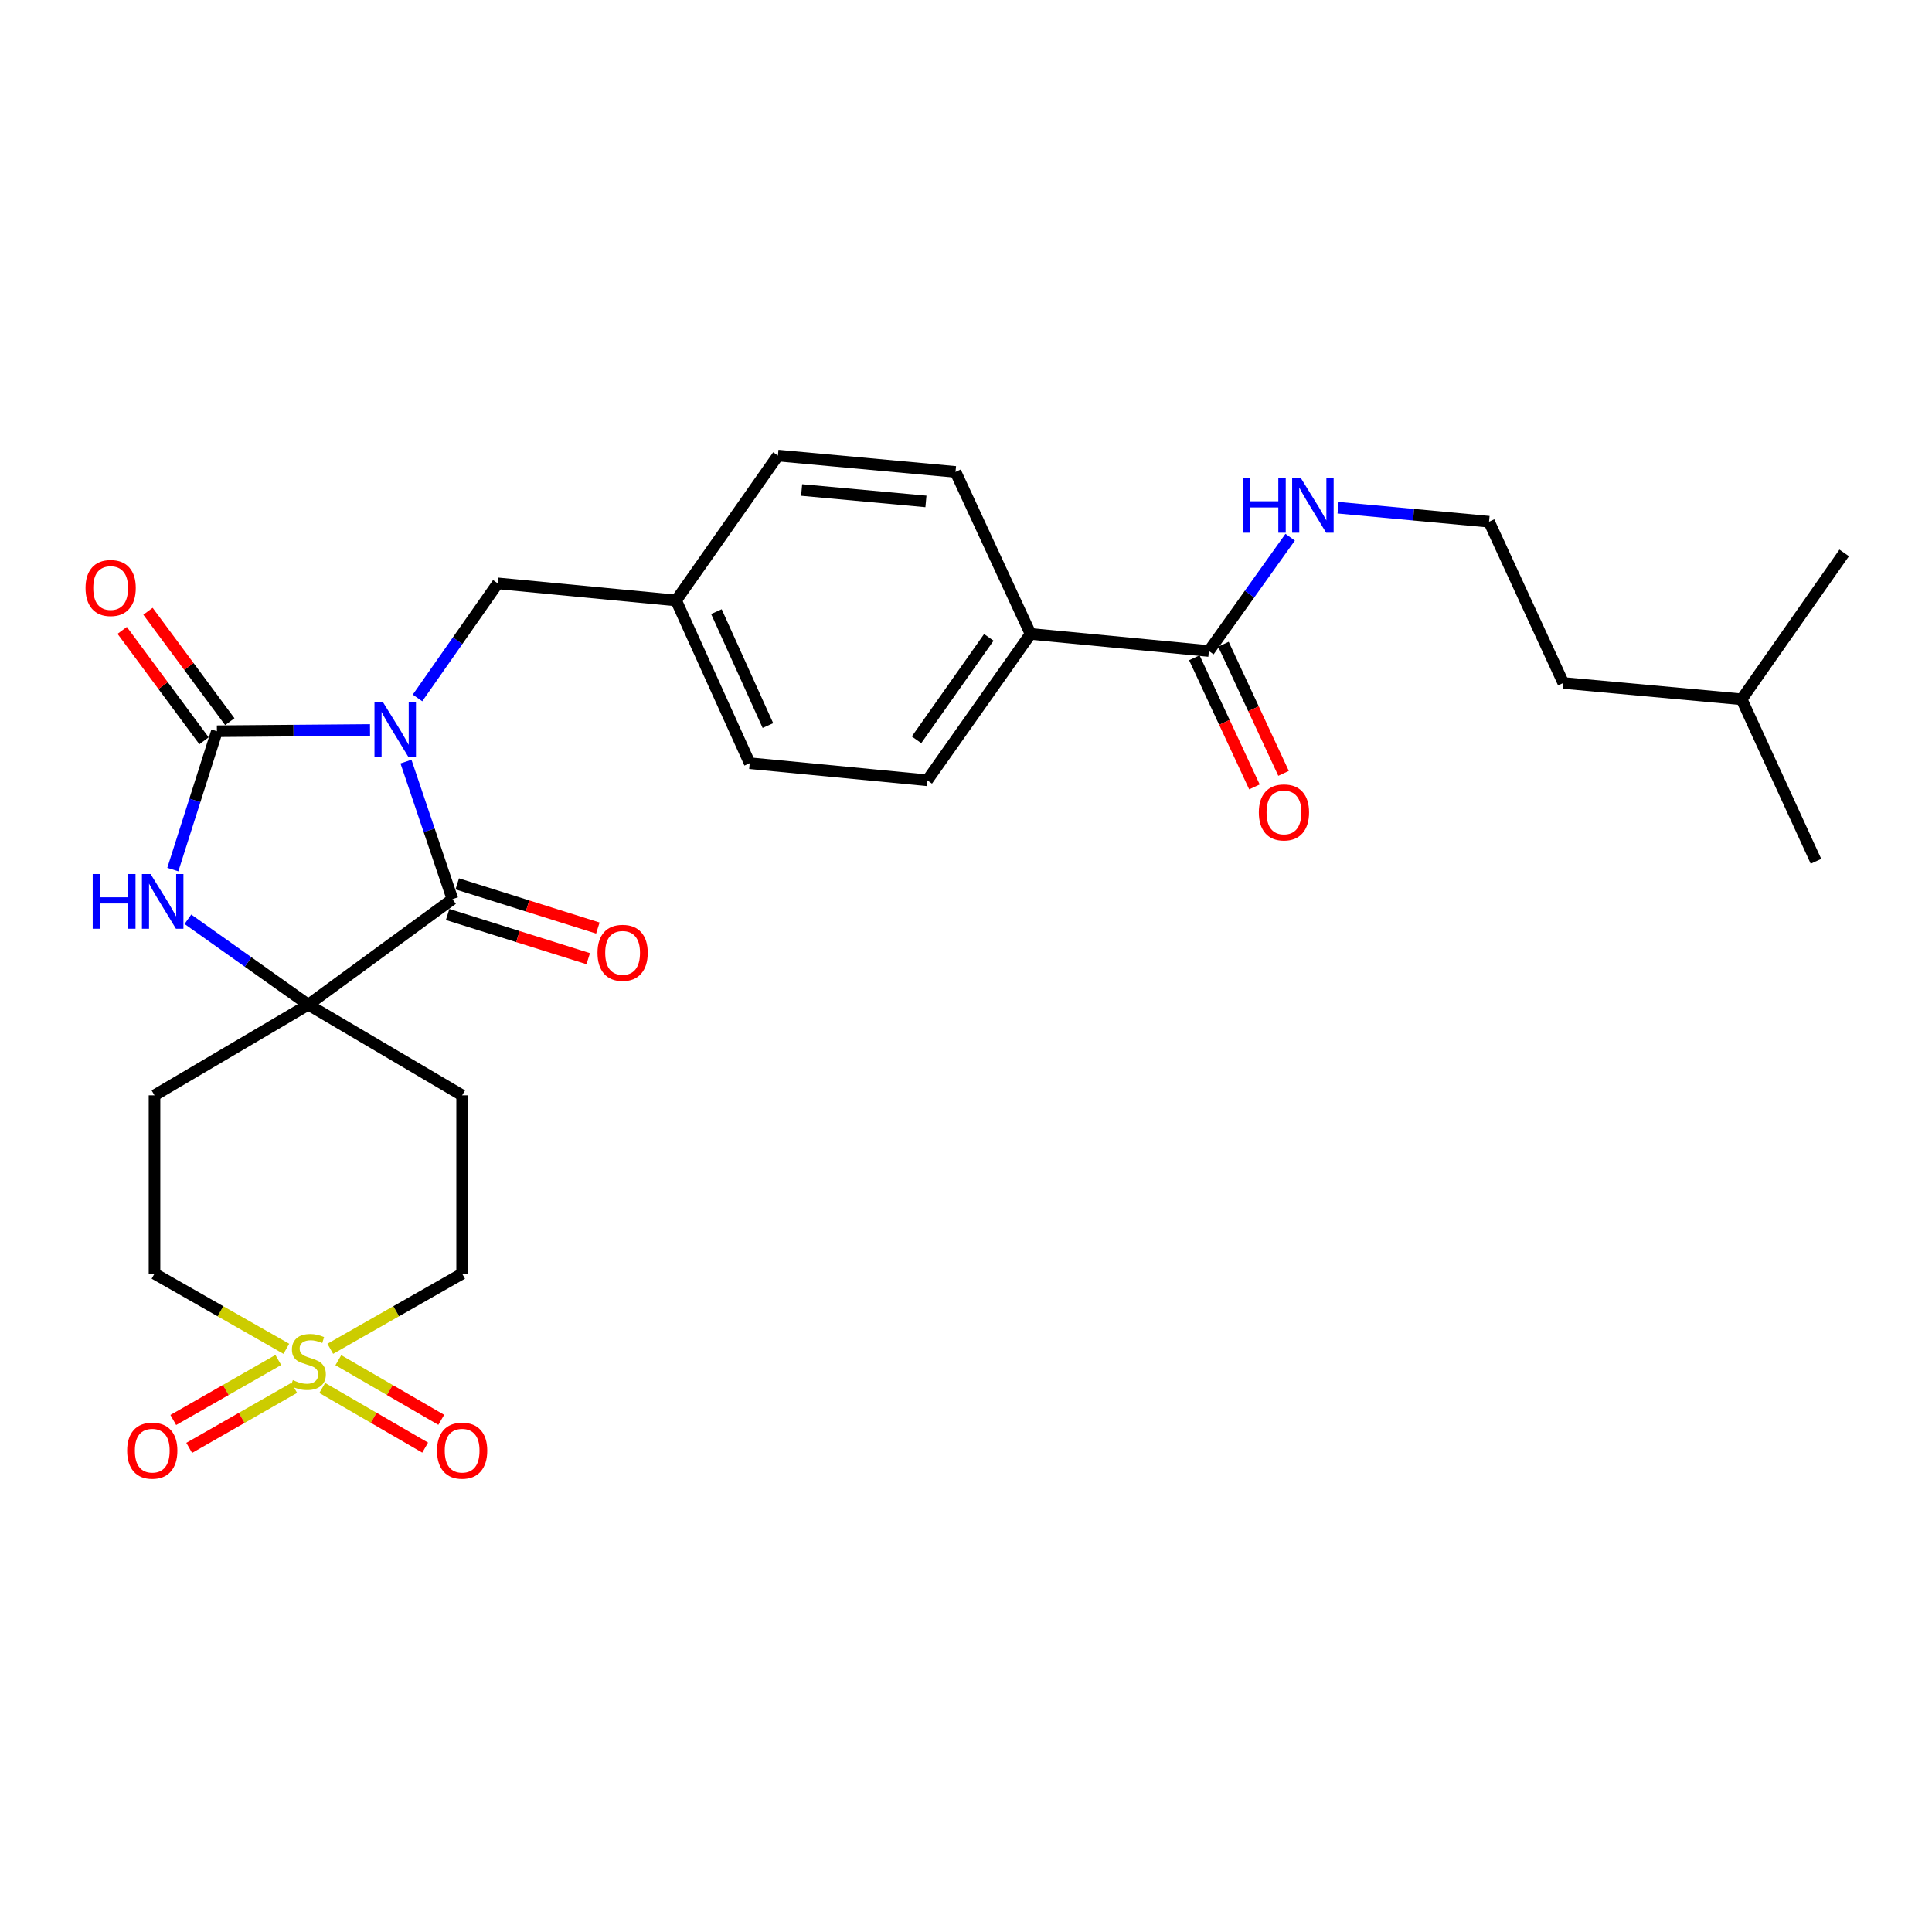 <?xml version='1.0' encoding='iso-8859-1'?>
<svg version='1.1' baseProfile='full'
              xmlns='http://www.w3.org/2000/svg'
                      xmlns:rdkit='http://www.rdkit.org/xml'
                      xmlns:xlink='http://www.w3.org/1999/xlink'
                  xml:space='preserve'
width='1000px' height='1000px' viewBox='0 0 1000 1000'>
<!-- END OF HEADER -->
<rect style='opacity:1.0;fill:#FFFFFF;stroke:none' width='1000' height='1000' x='0' y='0'> </rect>
<path class='bond-0' d='M 191.519,377.835 L 151.894,378.16' style='fill:none;fill-rule:evenodd;stroke:#0000FF;stroke-width:6px;stroke-linecap:butt;stroke-linejoin:miter;stroke-opacity:1' />
<path class='bond-0' d='M 151.894,378.16 L 112.269,378.485' style='fill:none;fill-rule:evenodd;stroke:#000000;stroke-width:6px;stroke-linecap:butt;stroke-linejoin:miter;stroke-opacity:1' />
<path class='bond-1' d='M 210.132,394.202 L 222.158,429.806' style='fill:none;fill-rule:evenodd;stroke:#0000FF;stroke-width:6px;stroke-linecap:butt;stroke-linejoin:miter;stroke-opacity:1' />
<path class='bond-1' d='M 222.158,429.806 L 234.185,465.41' style='fill:none;fill-rule:evenodd;stroke:#000000;stroke-width:6px;stroke-linecap:butt;stroke-linejoin:miter;stroke-opacity:1' />
<path class='bond-5' d='M 216.105,361.255 L 236.875,331.601' style='fill:none;fill-rule:evenodd;stroke:#0000FF;stroke-width:6px;stroke-linecap:butt;stroke-linejoin:miter;stroke-opacity:1' />
<path class='bond-5' d='M 236.875,331.601 L 257.645,301.947' style='fill:none;fill-rule:evenodd;stroke:#000000;stroke-width:6px;stroke-linecap:butt;stroke-linejoin:miter;stroke-opacity:1' />
<path class='bond-4' d='M 112.269,378.485 L 100.86,414.284' style='fill:none;fill-rule:evenodd;stroke:#000000;stroke-width:6px;stroke-linecap:butt;stroke-linejoin:miter;stroke-opacity:1' />
<path class='bond-4' d='M 100.86,414.284 L 89.451,450.084' style='fill:none;fill-rule:evenodd;stroke:#0000FF;stroke-width:6px;stroke-linecap:butt;stroke-linejoin:miter;stroke-opacity:1' />
<path class='bond-11' d='M 118.945,373.538 L 97.77,344.963' style='fill:none;fill-rule:evenodd;stroke:#000000;stroke-width:6px;stroke-linecap:butt;stroke-linejoin:miter;stroke-opacity:1' />
<path class='bond-11' d='M 97.77,344.963 L 76.596,316.387' style='fill:none;fill-rule:evenodd;stroke:#FF0000;stroke-width:6px;stroke-linecap:butt;stroke-linejoin:miter;stroke-opacity:1' />
<path class='bond-11' d='M 105.593,383.432 L 84.418,354.857' style='fill:none;fill-rule:evenodd;stroke:#000000;stroke-width:6px;stroke-linecap:butt;stroke-linejoin:miter;stroke-opacity:1' />
<path class='bond-11' d='M 84.418,354.857 L 63.243,326.281' style='fill:none;fill-rule:evenodd;stroke:#FF0000;stroke-width:6px;stroke-linecap:butt;stroke-linejoin:miter;stroke-opacity:1' />
<path class='bond-3' d='M 234.185,465.41 L 159.577,520.029' style='fill:none;fill-rule:evenodd;stroke:#000000;stroke-width:6px;stroke-linecap:butt;stroke-linejoin:miter;stroke-opacity:1' />
<path class='bond-12' d='M 231.693,473.337 L 268.078,484.775' style='fill:none;fill-rule:evenodd;stroke:#000000;stroke-width:6px;stroke-linecap:butt;stroke-linejoin:miter;stroke-opacity:1' />
<path class='bond-12' d='M 268.078,484.775 L 304.463,496.213' style='fill:none;fill-rule:evenodd;stroke:#FF0000;stroke-width:6px;stroke-linecap:butt;stroke-linejoin:miter;stroke-opacity:1' />
<path class='bond-12' d='M 236.677,457.483 L 273.062,468.921' style='fill:none;fill-rule:evenodd;stroke:#000000;stroke-width:6px;stroke-linecap:butt;stroke-linejoin:miter;stroke-opacity:1' />
<path class='bond-12' d='M 273.062,468.921 L 309.447,480.359' style='fill:none;fill-rule:evenodd;stroke:#FF0000;stroke-width:6px;stroke-linecap:butt;stroke-linejoin:miter;stroke-opacity:1' />
<path class='bond-2' d='M 170.948,698.144 L 205.073,678.696' style='fill:none;fill-rule:evenodd;stroke:#CCCC00;stroke-width:6px;stroke-linecap:butt;stroke-linejoin:miter;stroke-opacity:1' />
<path class='bond-2' d='M 205.073,678.696 L 239.198,659.247' style='fill:none;fill-rule:evenodd;stroke:#000000;stroke-width:6px;stroke-linecap:butt;stroke-linejoin:miter;stroke-opacity:1' />
<path class='bond-9' d='M 144.048,703.928 L 116.867,719.461' style='fill:none;fill-rule:evenodd;stroke:#CCCC00;stroke-width:6px;stroke-linecap:butt;stroke-linejoin:miter;stroke-opacity:1' />
<path class='bond-9' d='M 116.867,719.461 L 89.685,734.994' style='fill:none;fill-rule:evenodd;stroke:#FF0000;stroke-width:6px;stroke-linecap:butt;stroke-linejoin:miter;stroke-opacity:1' />
<path class='bond-9' d='M 152.294,718.357 L 125.112,733.89' style='fill:none;fill-rule:evenodd;stroke:#CCCC00;stroke-width:6px;stroke-linecap:butt;stroke-linejoin:miter;stroke-opacity:1' />
<path class='bond-9' d='M 125.112,733.89 L 97.93,749.423' style='fill:none;fill-rule:evenodd;stroke:#FF0000;stroke-width:6px;stroke-linecap:butt;stroke-linejoin:miter;stroke-opacity:1' />
<path class='bond-10' d='M 166.79,718.411 L 193.425,733.85' style='fill:none;fill-rule:evenodd;stroke:#CCCC00;stroke-width:6px;stroke-linecap:butt;stroke-linejoin:miter;stroke-opacity:1' />
<path class='bond-10' d='M 193.425,733.85 L 220.059,749.289' style='fill:none;fill-rule:evenodd;stroke:#FF0000;stroke-width:6px;stroke-linecap:butt;stroke-linejoin:miter;stroke-opacity:1' />
<path class='bond-10' d='M 175.125,704.033 L 201.759,719.472' style='fill:none;fill-rule:evenodd;stroke:#CCCC00;stroke-width:6px;stroke-linecap:butt;stroke-linejoin:miter;stroke-opacity:1' />
<path class='bond-10' d='M 201.759,719.472 L 228.393,734.911' style='fill:none;fill-rule:evenodd;stroke:#FF0000;stroke-width:6px;stroke-linecap:butt;stroke-linejoin:miter;stroke-opacity:1' />
<path class='bond-30' d='M 148.206,698.143 L 114.09,678.695' style='fill:none;fill-rule:evenodd;stroke:#CCCC00;stroke-width:6px;stroke-linecap:butt;stroke-linejoin:miter;stroke-opacity:1' />
<path class='bond-30' d='M 114.09,678.695 L 79.974,659.247' style='fill:none;fill-rule:evenodd;stroke:#000000;stroke-width:6px;stroke-linecap:butt;stroke-linejoin:miter;stroke-opacity:1' />
<path class='bond-7' d='M 159.577,520.029 L 79.974,566.94' style='fill:none;fill-rule:evenodd;stroke:#000000;stroke-width:6px;stroke-linecap:butt;stroke-linejoin:miter;stroke-opacity:1' />
<path class='bond-8' d='M 159.577,520.029 L 239.198,566.94' style='fill:none;fill-rule:evenodd;stroke:#000000;stroke-width:6px;stroke-linecap:butt;stroke-linejoin:miter;stroke-opacity:1' />
<path class='bond-28' d='M 159.577,520.029 L 128.415,497.921' style='fill:none;fill-rule:evenodd;stroke:#000000;stroke-width:6px;stroke-linecap:butt;stroke-linejoin:miter;stroke-opacity:1' />
<path class='bond-28' d='M 128.415,497.921 L 97.252,475.813' style='fill:none;fill-rule:evenodd;stroke:#0000FF;stroke-width:6px;stroke-linecap:butt;stroke-linejoin:miter;stroke-opacity:1' />
<path class='bond-20' d='M 257.645,301.947 L 349.952,310.792' style='fill:none;fill-rule:evenodd;stroke:#000000;stroke-width:6px;stroke-linecap:butt;stroke-linejoin:miter;stroke-opacity:1' />
<path class='bond-6' d='M 625.719,336.957 L 533.412,328.112' style='fill:none;fill-rule:evenodd;stroke:#000000;stroke-width:6px;stroke-linecap:butt;stroke-linejoin:miter;stroke-opacity:1' />
<path class='bond-16' d='M 618.186,340.464 L 633.743,373.884' style='fill:none;fill-rule:evenodd;stroke:#000000;stroke-width:6px;stroke-linecap:butt;stroke-linejoin:miter;stroke-opacity:1' />
<path class='bond-16' d='M 633.743,373.884 L 649.299,407.305' style='fill:none;fill-rule:evenodd;stroke:#FF0000;stroke-width:6px;stroke-linecap:butt;stroke-linejoin:miter;stroke-opacity:1' />
<path class='bond-16' d='M 633.252,333.451 L 648.809,366.871' style='fill:none;fill-rule:evenodd;stroke:#000000;stroke-width:6px;stroke-linecap:butt;stroke-linejoin:miter;stroke-opacity:1' />
<path class='bond-16' d='M 648.809,366.871 L 664.366,400.291' style='fill:none;fill-rule:evenodd;stroke:#FF0000;stroke-width:6px;stroke-linecap:butt;stroke-linejoin:miter;stroke-opacity:1' />
<path class='bond-17' d='M 625.719,336.957 L 646.753,307.503' style='fill:none;fill-rule:evenodd;stroke:#000000;stroke-width:6px;stroke-linecap:butt;stroke-linejoin:miter;stroke-opacity:1' />
<path class='bond-17' d='M 646.753,307.503 L 667.788,278.049' style='fill:none;fill-rule:evenodd;stroke:#0000FF;stroke-width:6px;stroke-linecap:butt;stroke-linejoin:miter;stroke-opacity:1' />
<path class='bond-14' d='M 79.974,566.94 L 79.974,659.247' style='fill:none;fill-rule:evenodd;stroke:#000000;stroke-width:6px;stroke-linecap:butt;stroke-linejoin:miter;stroke-opacity:1' />
<path class='bond-13' d='M 239.198,566.94 L 239.198,659.247' style='fill:none;fill-rule:evenodd;stroke:#000000;stroke-width:6px;stroke-linecap:butt;stroke-linejoin:miter;stroke-opacity:1' />
<path class='bond-15' d='M 533.412,328.112 L 479.955,403.875' style='fill:none;fill-rule:evenodd;stroke:#000000;stroke-width:6px;stroke-linecap:butt;stroke-linejoin:miter;stroke-opacity:1' />
<path class='bond-15' d='M 511.815,329.896 L 474.395,382.929' style='fill:none;fill-rule:evenodd;stroke:#000000;stroke-width:6px;stroke-linecap:butt;stroke-linejoin:miter;stroke-opacity:1' />
<path class='bond-29' d='M 533.412,328.112 L 494.571,244.253' style='fill:none;fill-rule:evenodd;stroke:#000000;stroke-width:6px;stroke-linecap:butt;stroke-linejoin:miter;stroke-opacity:1' />
<path class='bond-23' d='M 692.583,262.783 L 731.654,266.412' style='fill:none;fill-rule:evenodd;stroke:#0000FF;stroke-width:6px;stroke-linecap:butt;stroke-linejoin:miter;stroke-opacity:1' />
<path class='bond-23' d='M 731.654,266.412 L 770.725,270.04' style='fill:none;fill-rule:evenodd;stroke:#000000;stroke-width:6px;stroke-linecap:butt;stroke-linejoin:miter;stroke-opacity:1' />
<path class='bond-18' d='M 494.571,244.253 L 402.651,235.805' style='fill:none;fill-rule:evenodd;stroke:#000000;stroke-width:6px;stroke-linecap:butt;stroke-linejoin:miter;stroke-opacity:1' />
<path class='bond-18' d='M 479.262,259.535 L 414.918,253.621' style='fill:none;fill-rule:evenodd;stroke:#000000;stroke-width:6px;stroke-linecap:butt;stroke-linejoin:miter;stroke-opacity:1' />
<path class='bond-19' d='M 479.955,403.875 L 388.045,395.03' style='fill:none;fill-rule:evenodd;stroke:#000000;stroke-width:6px;stroke-linecap:butt;stroke-linejoin:miter;stroke-opacity:1' />
<path class='bond-21' d='M 349.952,310.792 L 402.651,235.805' style='fill:none;fill-rule:evenodd;stroke:#000000;stroke-width:6px;stroke-linecap:butt;stroke-linejoin:miter;stroke-opacity:1' />
<path class='bond-22' d='M 349.952,310.792 L 388.045,395.03' style='fill:none;fill-rule:evenodd;stroke:#000000;stroke-width:6px;stroke-linecap:butt;stroke-linejoin:miter;stroke-opacity:1' />
<path class='bond-22' d='M 370.808,316.58 L 397.474,375.547' style='fill:none;fill-rule:evenodd;stroke:#000000;stroke-width:6px;stroke-linecap:butt;stroke-linejoin:miter;stroke-opacity:1' />
<path class='bond-24' d='M 770.725,270.04 L 809.17,353.502' style='fill:none;fill-rule:evenodd;stroke:#000000;stroke-width:6px;stroke-linecap:butt;stroke-linejoin:miter;stroke-opacity:1' />
<path class='bond-25' d='M 809.17,353.502 L 901.477,361.95' style='fill:none;fill-rule:evenodd;stroke:#000000;stroke-width:6px;stroke-linecap:butt;stroke-linejoin:miter;stroke-opacity:1' />
<path class='bond-26' d='M 901.477,361.95 L 939.949,445.809' style='fill:none;fill-rule:evenodd;stroke:#000000;stroke-width:6px;stroke-linecap:butt;stroke-linejoin:miter;stroke-opacity:1' />
<path class='bond-27' d='M 901.477,361.95 L 954.545,286.178' style='fill:none;fill-rule:evenodd;stroke:#000000;stroke-width:6px;stroke-linecap:butt;stroke-linejoin:miter;stroke-opacity:1' />
<path  class='atom-0' d='M 198.307 363.568
L 207.587 378.568
Q 208.507 380.048, 209.987 382.728
Q 211.467 385.408, 211.547 385.568
L 211.547 363.568
L 215.307 363.568
L 215.307 391.888
L 211.427 391.888
L 201.467 375.488
Q 200.307 373.568, 199.067 371.368
Q 197.867 369.168, 197.507 368.488
L 197.507 391.888
L 193.827 391.888
L 193.827 363.568
L 198.307 363.568
' fill='#0000FF'/>
<path  class='atom-3' d='M 151.577 714.345
Q 151.897 714.465, 153.217 715.025
Q 154.537 715.585, 155.977 715.945
Q 157.457 716.265, 158.897 716.265
Q 161.577 716.265, 163.137 714.985
Q 164.697 713.665, 164.697 711.385
Q 164.697 709.825, 163.897 708.865
Q 163.137 707.905, 161.937 707.385
Q 160.737 706.865, 158.737 706.265
Q 156.217 705.505, 154.697 704.785
Q 153.217 704.065, 152.137 702.545
Q 151.097 701.025, 151.097 698.465
Q 151.097 694.905, 153.497 692.705
Q 155.937 690.505, 160.737 690.505
Q 164.017 690.505, 167.737 692.065
L 166.817 695.145
Q 163.417 693.745, 160.857 693.745
Q 158.097 693.745, 156.577 694.905
Q 155.057 696.025, 155.097 697.985
Q 155.097 699.505, 155.857 700.425
Q 156.657 701.345, 157.777 701.865
Q 158.937 702.385, 160.857 702.985
Q 163.417 703.785, 164.937 704.585
Q 166.457 705.385, 167.537 707.025
Q 168.657 708.625, 168.657 711.385
Q 168.657 715.305, 166.017 717.425
Q 163.417 719.505, 159.057 719.505
Q 156.537 719.505, 154.617 718.945
Q 152.737 718.425, 150.497 717.505
L 151.577 714.345
' fill='#CCCC00'/>
<path  class='atom-5' d='M 47.982 452.395
L 51.822 452.395
L 51.822 464.435
L 66.302 464.435
L 66.302 452.395
L 70.142 452.395
L 70.142 480.715
L 66.302 480.715
L 66.302 467.635
L 51.822 467.635
L 51.822 480.715
L 47.982 480.715
L 47.982 452.395
' fill='#0000FF'/>
<path  class='atom-5' d='M 77.942 452.395
L 87.222 467.395
Q 88.142 468.875, 89.622 471.555
Q 91.102 474.235, 91.182 474.395
L 91.182 452.395
L 94.942 452.395
L 94.942 480.715
L 91.062 480.715
L 81.102 464.315
Q 79.942 462.395, 78.702 460.195
Q 77.502 457.995, 77.142 457.315
L 77.142 480.715
L 73.462 480.715
L 73.462 452.395
L 77.942 452.395
' fill='#0000FF'/>
<path  class='atom-10' d='M 65.81 750.859
Q 65.81 744.059, 69.17 740.259
Q 72.53 736.459, 78.81 736.459
Q 85.09 736.459, 88.45 740.259
Q 91.81 744.059, 91.81 750.859
Q 91.81 757.739, 88.41 761.659
Q 85.01 765.539, 78.81 765.539
Q 72.57 765.539, 69.17 761.659
Q 65.81 757.779, 65.81 750.859
M 78.81 762.339
Q 83.13 762.339, 85.45 759.459
Q 87.81 756.539, 87.81 750.859
Q 87.81 745.299, 85.45 742.499
Q 83.13 739.659, 78.81 739.659
Q 74.49 739.659, 72.13 742.459
Q 69.81 745.259, 69.81 750.859
Q 69.81 756.579, 72.13 759.459
Q 74.49 762.339, 78.81 762.339
' fill='#FF0000'/>
<path  class='atom-11' d='M 226.198 750.859
Q 226.198 744.059, 229.558 740.259
Q 232.918 736.459, 239.198 736.459
Q 245.478 736.459, 248.838 740.259
Q 252.198 744.059, 252.198 750.859
Q 252.198 757.739, 248.798 761.659
Q 245.398 765.539, 239.198 765.539
Q 232.958 765.539, 229.558 761.659
Q 226.198 757.779, 226.198 750.859
M 239.198 762.339
Q 243.518 762.339, 245.838 759.459
Q 248.198 756.539, 248.198 750.859
Q 248.198 745.299, 245.838 742.499
Q 243.518 739.659, 239.198 739.659
Q 234.878 739.659, 232.518 742.459
Q 230.198 745.259, 230.198 750.859
Q 230.198 756.579, 232.518 759.459
Q 234.878 762.339, 239.198 762.339
' fill='#FF0000'/>
<path  class='atom-12' d='M 44.271 304.345
Q 44.271 297.545, 47.631 293.745
Q 50.991 289.945, 57.271 289.945
Q 63.551 289.945, 66.911 293.745
Q 70.271 297.545, 70.271 304.345
Q 70.271 311.225, 66.871 315.145
Q 63.471 319.025, 57.271 319.025
Q 51.031 319.025, 47.631 315.145
Q 44.271 311.265, 44.271 304.345
M 57.271 315.825
Q 61.591 315.825, 63.911 312.945
Q 66.271 310.025, 66.271 304.345
Q 66.271 298.785, 63.911 295.985
Q 61.591 293.145, 57.271 293.145
Q 52.951 293.145, 50.591 295.945
Q 48.271 298.745, 48.271 304.345
Q 48.271 310.065, 50.591 312.945
Q 52.951 315.825, 57.271 315.825
' fill='#FF0000'/>
<path  class='atom-13' d='M 309.263 493.178
Q 309.263 486.378, 312.623 482.578
Q 315.983 478.778, 322.263 478.778
Q 328.543 478.778, 331.903 482.578
Q 335.263 486.378, 335.263 493.178
Q 335.263 500.058, 331.863 503.978
Q 328.463 507.858, 322.263 507.858
Q 316.023 507.858, 312.623 503.978
Q 309.263 500.098, 309.263 493.178
M 322.263 504.658
Q 326.583 504.658, 328.903 501.778
Q 331.263 498.858, 331.263 493.178
Q 331.263 487.618, 328.903 484.818
Q 326.583 481.978, 322.263 481.978
Q 317.943 481.978, 315.583 484.778
Q 313.263 487.578, 313.263 493.178
Q 313.263 498.898, 315.583 501.778
Q 317.943 504.658, 322.263 504.658
' fill='#FF0000'/>
<path  class='atom-17' d='M 651.569 420.5
Q 651.569 413.7, 654.929 409.9
Q 658.289 406.1, 664.569 406.1
Q 670.849 406.1, 674.209 409.9
Q 677.569 413.7, 677.569 420.5
Q 677.569 427.38, 674.169 431.3
Q 670.769 435.18, 664.569 435.18
Q 658.329 435.18, 654.929 431.3
Q 651.569 427.42, 651.569 420.5
M 664.569 431.98
Q 668.889 431.98, 671.209 429.1
Q 673.569 426.18, 673.569 420.5
Q 673.569 414.94, 671.209 412.14
Q 668.889 409.3, 664.569 409.3
Q 660.249 409.3, 657.889 412.1
Q 655.569 414.9, 655.569 420.5
Q 655.569 426.22, 657.889 429.1
Q 660.249 431.98, 664.569 431.98
' fill='#FF0000'/>
<path  class='atom-18' d='M 643.334 247.413
L 647.174 247.413
L 647.174 259.453
L 661.654 259.453
L 661.654 247.413
L 665.494 247.413
L 665.494 275.733
L 661.654 275.733
L 661.654 262.653
L 647.174 262.653
L 647.174 275.733
L 643.334 275.733
L 643.334 247.413
' fill='#0000FF'/>
<path  class='atom-18' d='M 673.294 247.413
L 682.574 262.413
Q 683.494 263.893, 684.974 266.573
Q 686.454 269.253, 686.534 269.413
L 686.534 247.413
L 690.294 247.413
L 690.294 275.733
L 686.414 275.733
L 676.454 259.333
Q 675.294 257.413, 674.054 255.213
Q 672.854 253.013, 672.494 252.333
L 672.494 275.733
L 668.814 275.733
L 668.814 247.413
L 673.294 247.413
' fill='#0000FF'/>
</svg>
